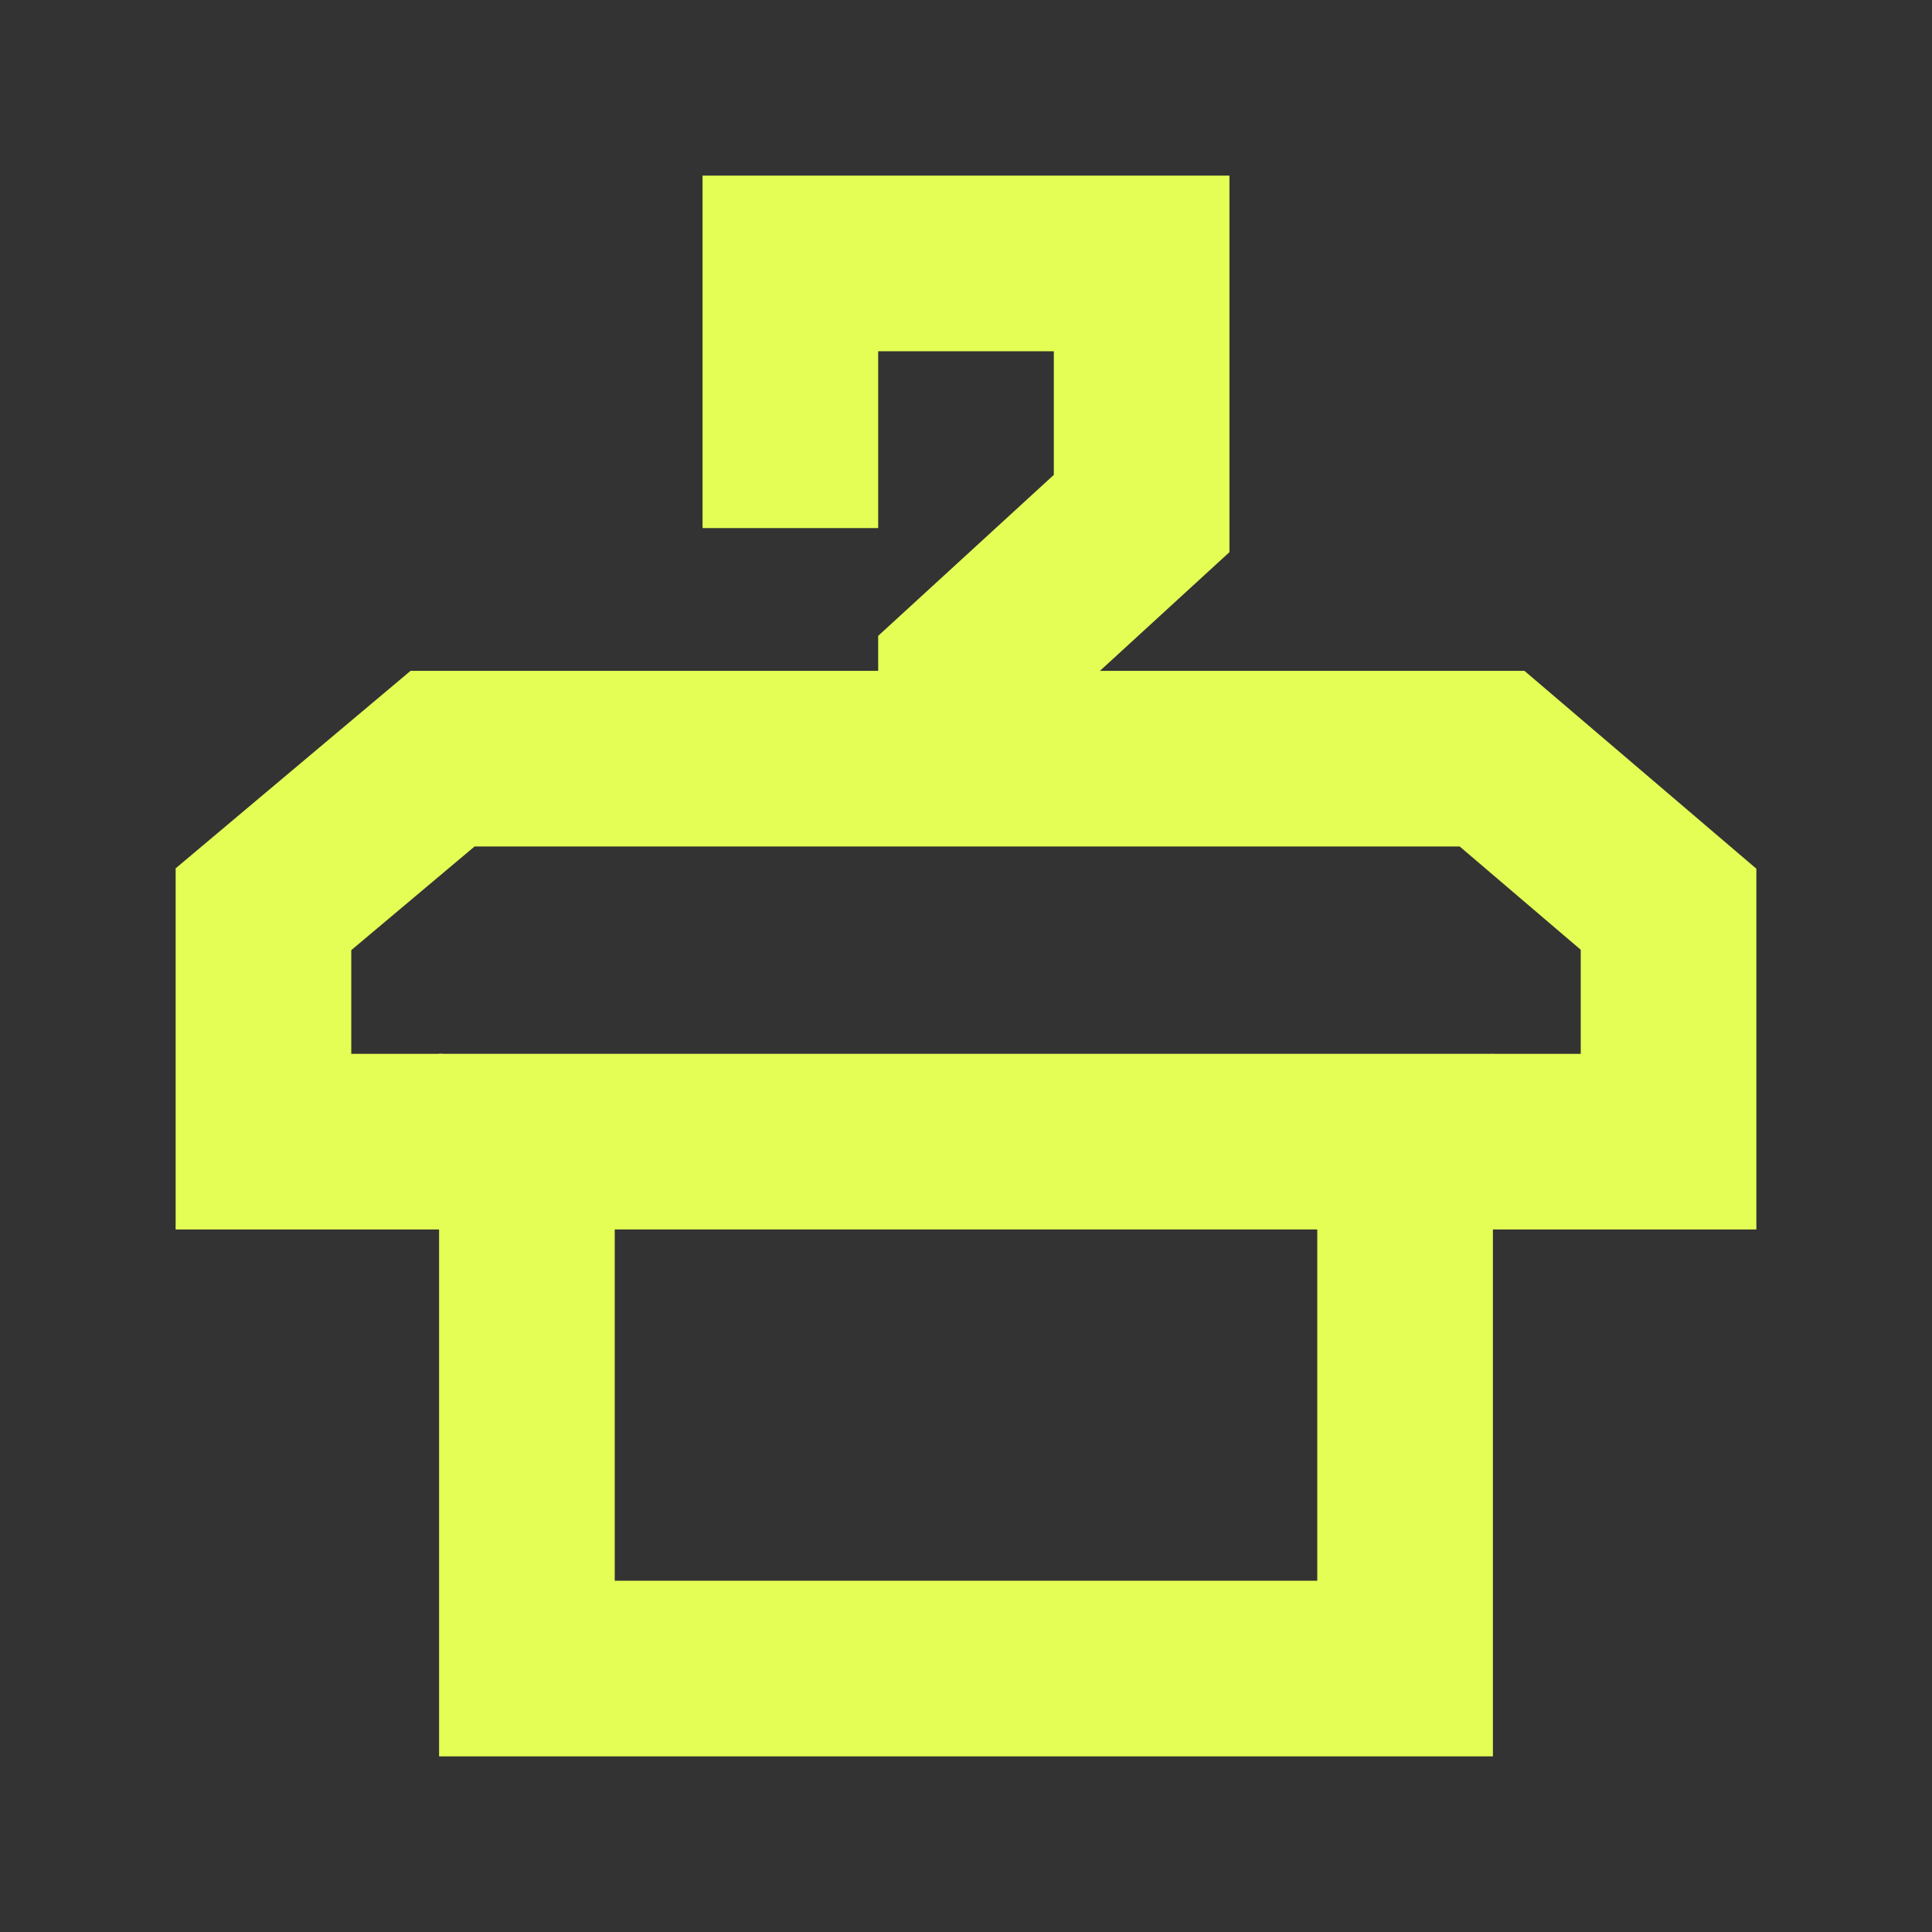 <?xml version="1.0" encoding="UTF-8"?> <svg xmlns="http://www.w3.org/2000/svg" width="1100" height="1100" viewBox="0 0 1100 1100" fill="none"><rect x="0" y="0" width="1100" height="1100" fill="#333333" stroke="none"/><path d="M849.5 650L950 650L950 517.681L849.5 431.935L252 431.935L150 517.681L150 650L252 650" stroke="#E5FE55" stroke-width="100"></path><path d="M550 432.413V384.026L650 292.37V150H450V237.004V300.663" stroke="#E5FE55" stroke-width="100"></path><rect x="300" y="650" width="500" height="300.001" stroke="#E5FE55" stroke-width="100"></rect></svg> 